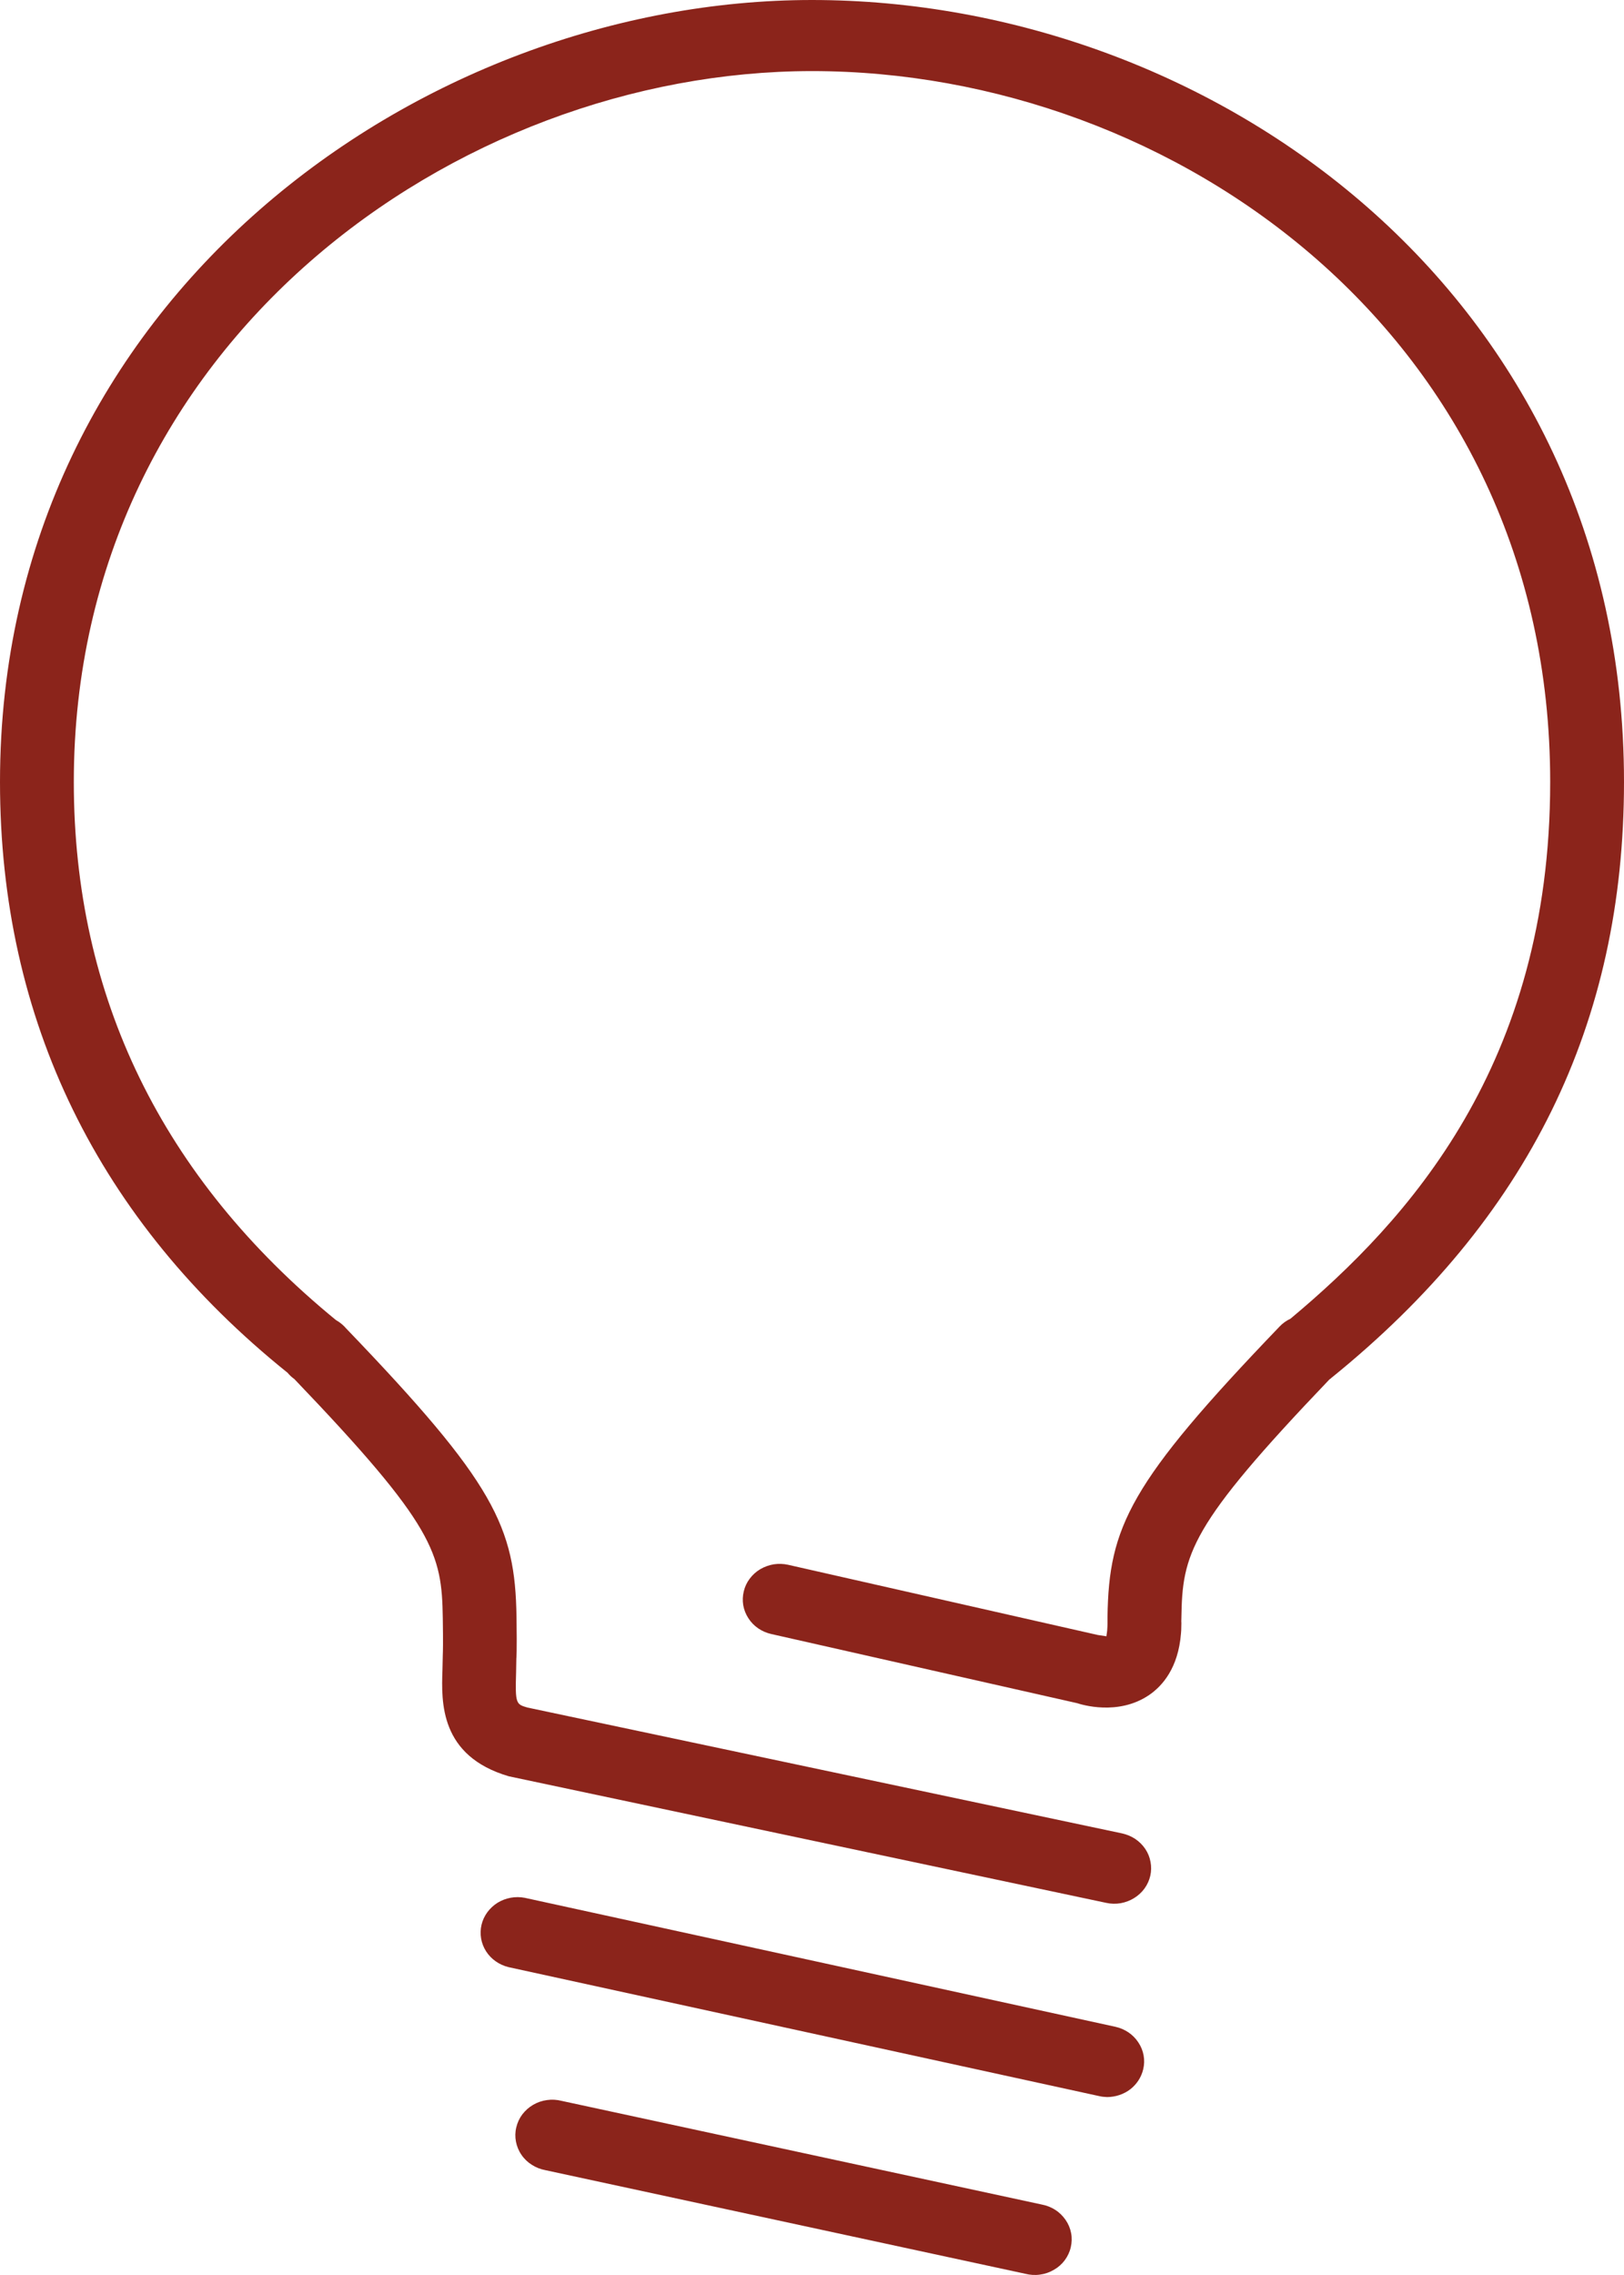 <svg width="20" height="28" viewBox="0 0 20 28" fill="none" xmlns="http://www.w3.org/2000/svg">
<path d="M10 0C5.191 0 0 3.68 0 9.624C0 12.557 1.213 15.025 3.542 16.896C3.566 16.925 3.594 16.951 3.625 16.973C5.354 18.777 5.441 19.12 5.453 19.914C5.458 20.228 5.455 20.32 5.453 20.371L5.449 20.554C5.435 20.95 5.415 21.612 6.266 21.862L13.624 23.42C13.683 23.433 13.743 23.434 13.802 23.424C13.861 23.413 13.917 23.392 13.967 23.361C14.017 23.33 14.061 23.29 14.095 23.243C14.129 23.196 14.153 23.143 14.166 23.087C14.179 23.03 14.18 22.972 14.169 22.916C14.159 22.859 14.137 22.805 14.105 22.757C14.072 22.708 14.031 22.667 13.982 22.634C13.933 22.601 13.877 22.578 13.819 22.565L6.496 21.016C6.355 20.975 6.344 20.971 6.356 20.58L6.359 20.413C6.359 20.413 6.368 20.345 6.361 19.901C6.344 18.79 6.093 18.254 4.262 16.349C4.227 16.308 4.184 16.273 4.136 16.246C1.995 14.494 0.909 12.266 0.909 9.624C0.909 4.22 5.627 0.875 10 0.875C14.469 0.875 19.091 4.148 19.091 9.624C19.091 13.104 17.338 15.023 15.893 16.23C15.842 16.254 15.797 16.286 15.759 16.326C13.907 18.254 13.656 18.79 13.639 19.901V19.991L13.638 20.021C13.636 20.088 13.626 20.125 13.626 20.139L13.52 20.123L9.706 19.259C9.648 19.246 9.588 19.244 9.529 19.253C9.47 19.263 9.414 19.283 9.363 19.313C9.312 19.343 9.268 19.383 9.233 19.43C9.198 19.476 9.173 19.529 9.16 19.585C9.146 19.641 9.144 19.699 9.153 19.756C9.163 19.812 9.184 19.867 9.216 19.916C9.247 19.965 9.288 20.007 9.337 20.041C9.385 20.074 9.44 20.098 9.498 20.111L13.265 20.962C13.316 20.979 13.768 21.121 14.15 20.863C14.316 20.75 14.51 20.529 14.544 20.105L14.547 20.064L14.549 19.977L14.548 19.955L14.549 19.915C14.561 19.125 14.646 18.782 16.372 16.978C16.38 16.973 16.389 16.966 16.396 16.959C18.821 14.998 20 12.599 20 9.624C20 3.6 14.915 0 10 0ZM13.636 25.81C13.739 25.809 13.839 25.776 13.92 25.714C14 25.652 14.056 25.565 14.079 25.468C14.106 25.355 14.085 25.237 14.02 25.139C13.956 25.04 13.854 24.971 13.736 24.945L6.464 23.358C6.347 23.335 6.226 23.358 6.127 23.419C6.027 23.482 5.956 23.579 5.93 23.69C5.904 23.802 5.924 23.919 5.986 24.016C6.048 24.113 6.148 24.183 6.263 24.211L13.536 25.798C13.569 25.806 13.602 25.809 13.636 25.81ZM6.917 25.857C6.858 25.842 6.797 25.838 6.736 25.847C6.676 25.855 6.617 25.875 6.565 25.906C6.513 25.936 6.468 25.977 6.432 26.024C6.396 26.072 6.371 26.127 6.358 26.184C6.344 26.241 6.343 26.301 6.354 26.358C6.365 26.416 6.388 26.472 6.422 26.521C6.455 26.57 6.499 26.612 6.55 26.644C6.601 26.677 6.658 26.699 6.718 26.71L12.627 27.985C12.686 28 12.748 28.004 12.809 27.995C12.869 27.987 12.927 27.967 12.979 27.936C13.032 27.906 13.077 27.866 13.113 27.818C13.148 27.77 13.174 27.716 13.187 27.658C13.2 27.601 13.202 27.542 13.191 27.484C13.18 27.426 13.157 27.371 13.123 27.322C13.089 27.273 13.046 27.23 12.995 27.198C12.944 27.165 12.886 27.143 12.826 27.132L6.917 25.857Z" fill="#8B241B"/>
</svg>
